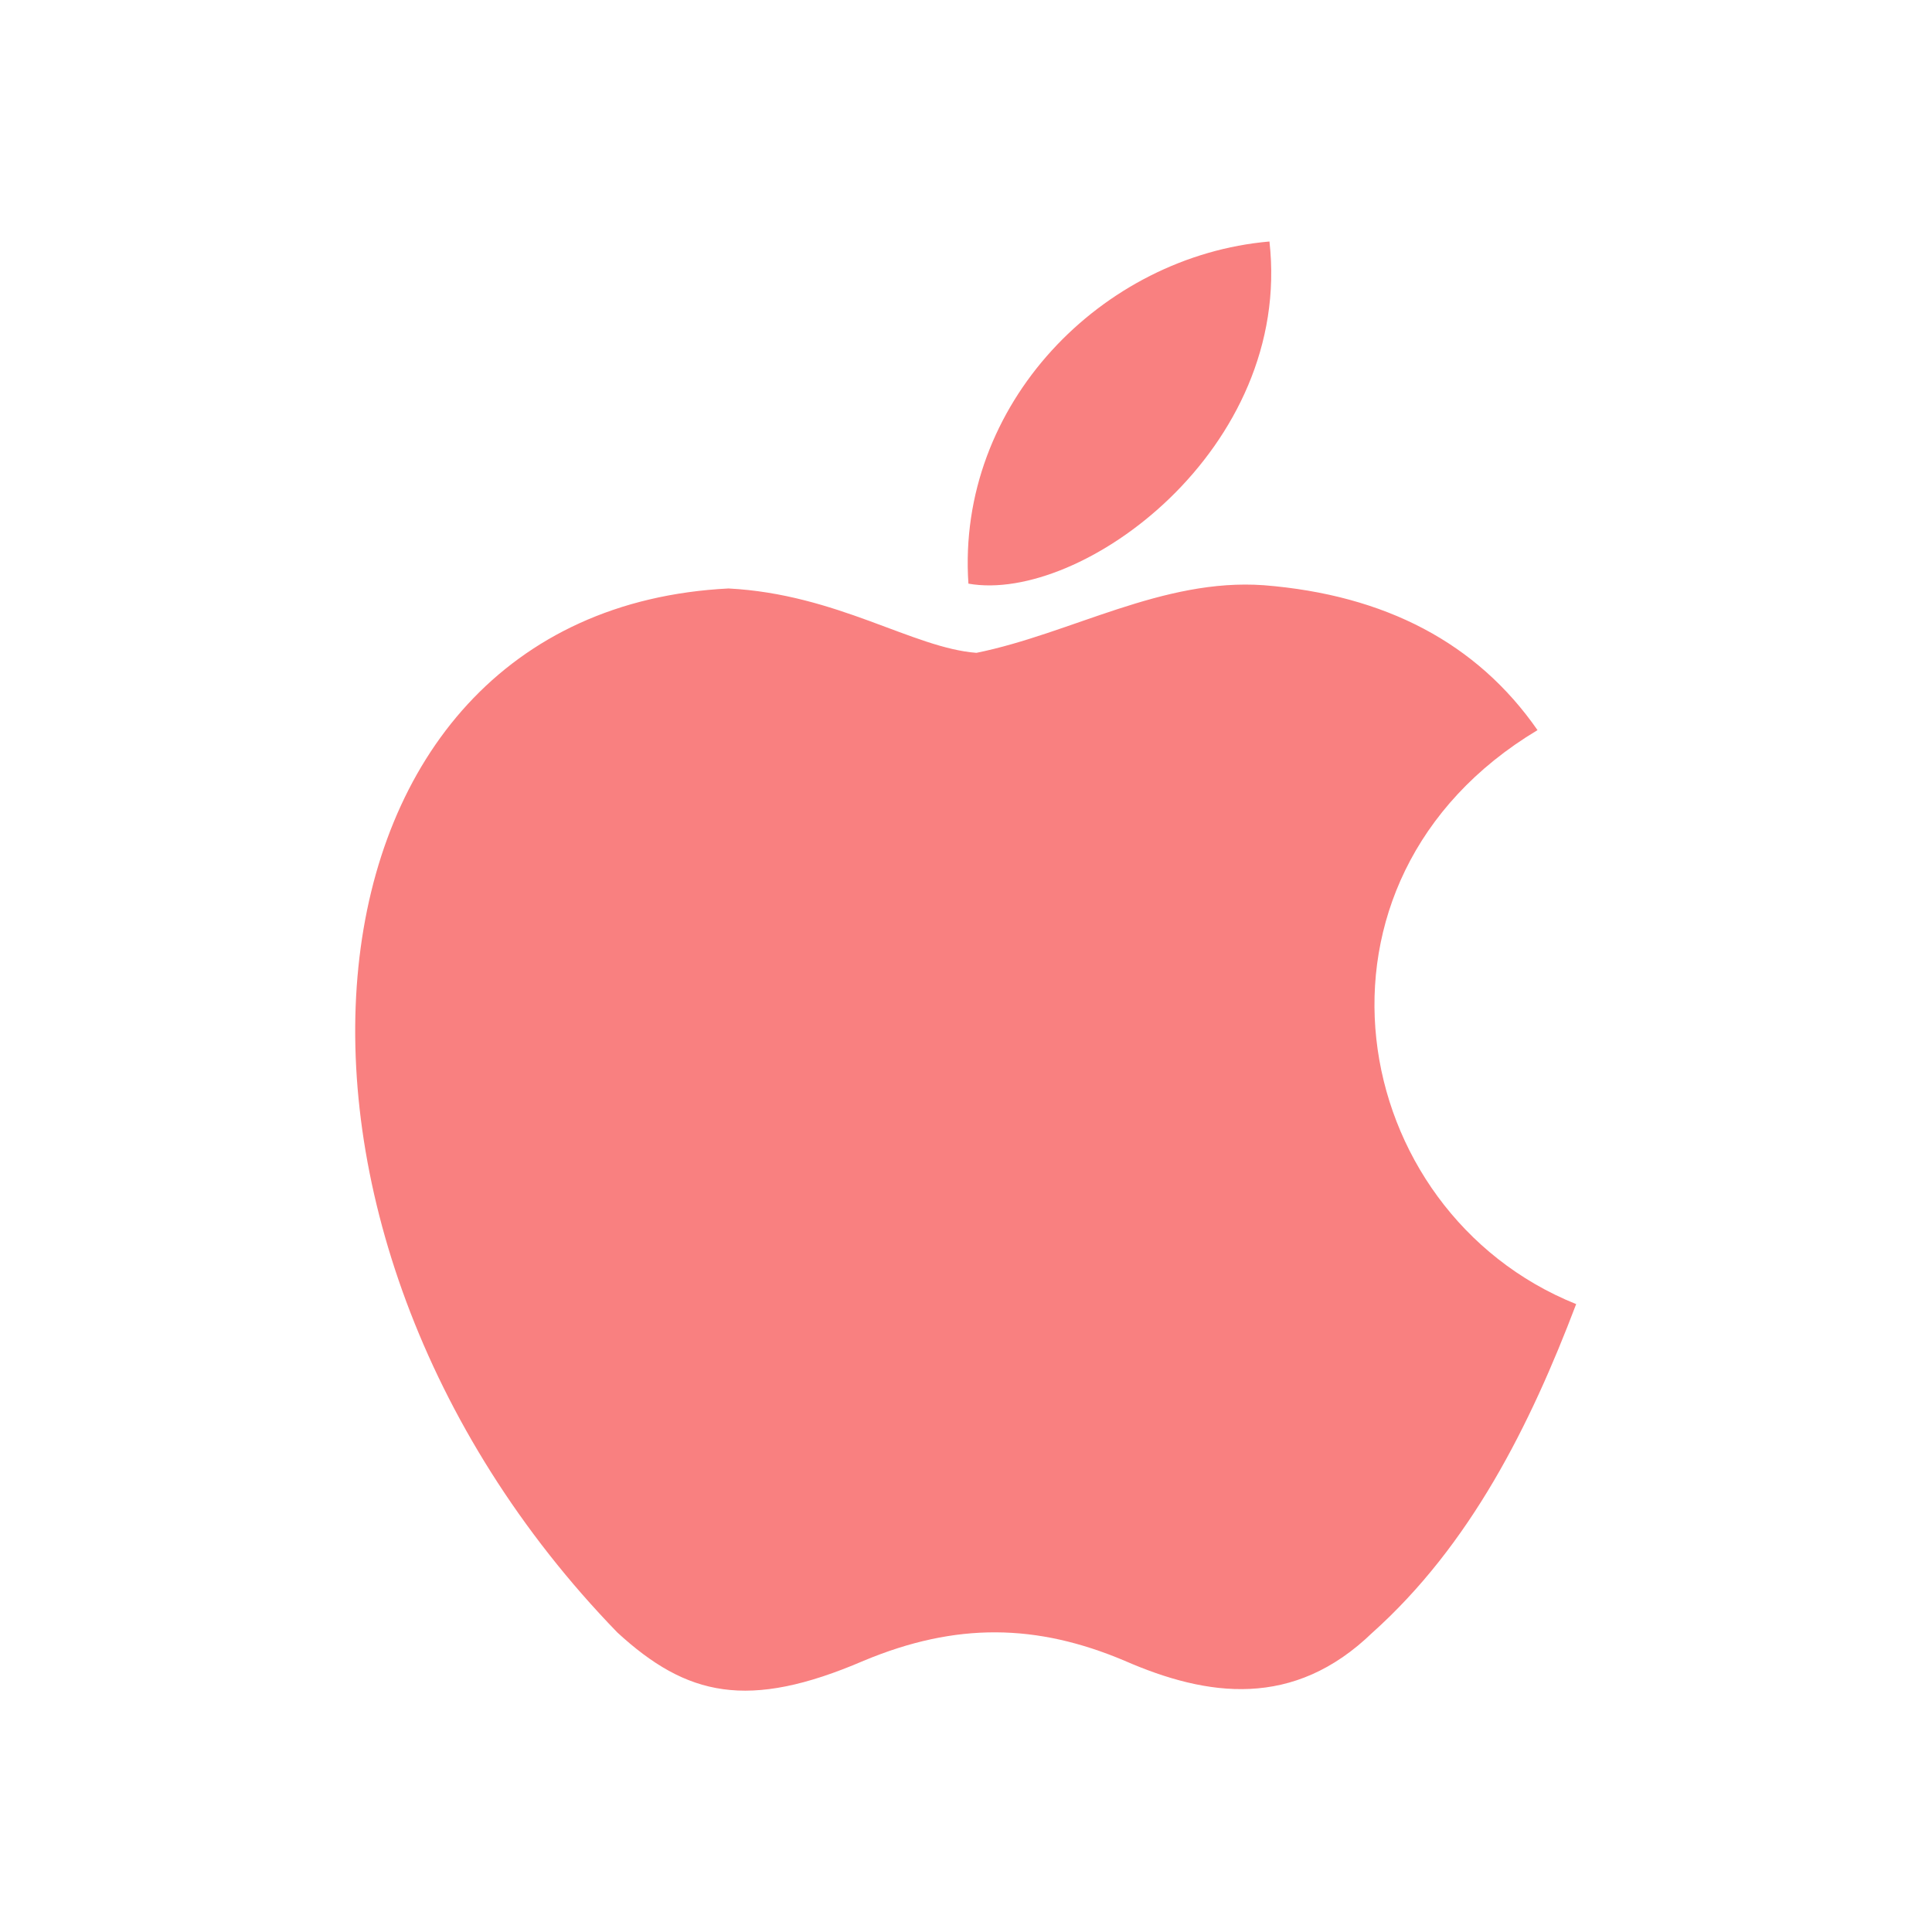 <svg width="44" height="44" viewBox="0 0 44 44" fill="none" xmlns="http://www.w3.org/2000/svg">
<path d="M31.258 37.18C29.461 38.922 27.5 38.647 25.611 37.822C23.613 36.978 21.779 36.942 19.671 37.822C17.031 38.958 15.638 38.628 14.061 37.18C5.114 27.958 6.434 13.915 16.591 13.402C19.066 13.53 20.79 14.758 22.238 14.868C24.401 14.428 26.473 13.163 28.783 13.328C31.551 13.548 33.641 14.648 35.016 16.628C29.296 20.057 30.653 27.592 35.896 29.7C34.851 32.45 33.495 35.182 31.239 37.198L31.258 37.18ZM22.055 13.292C21.779 9.203 25.098 5.83 28.911 5.5C29.443 10.23 24.621 13.75 22.055 13.292Z" fill="#F98080"/>
</svg>

